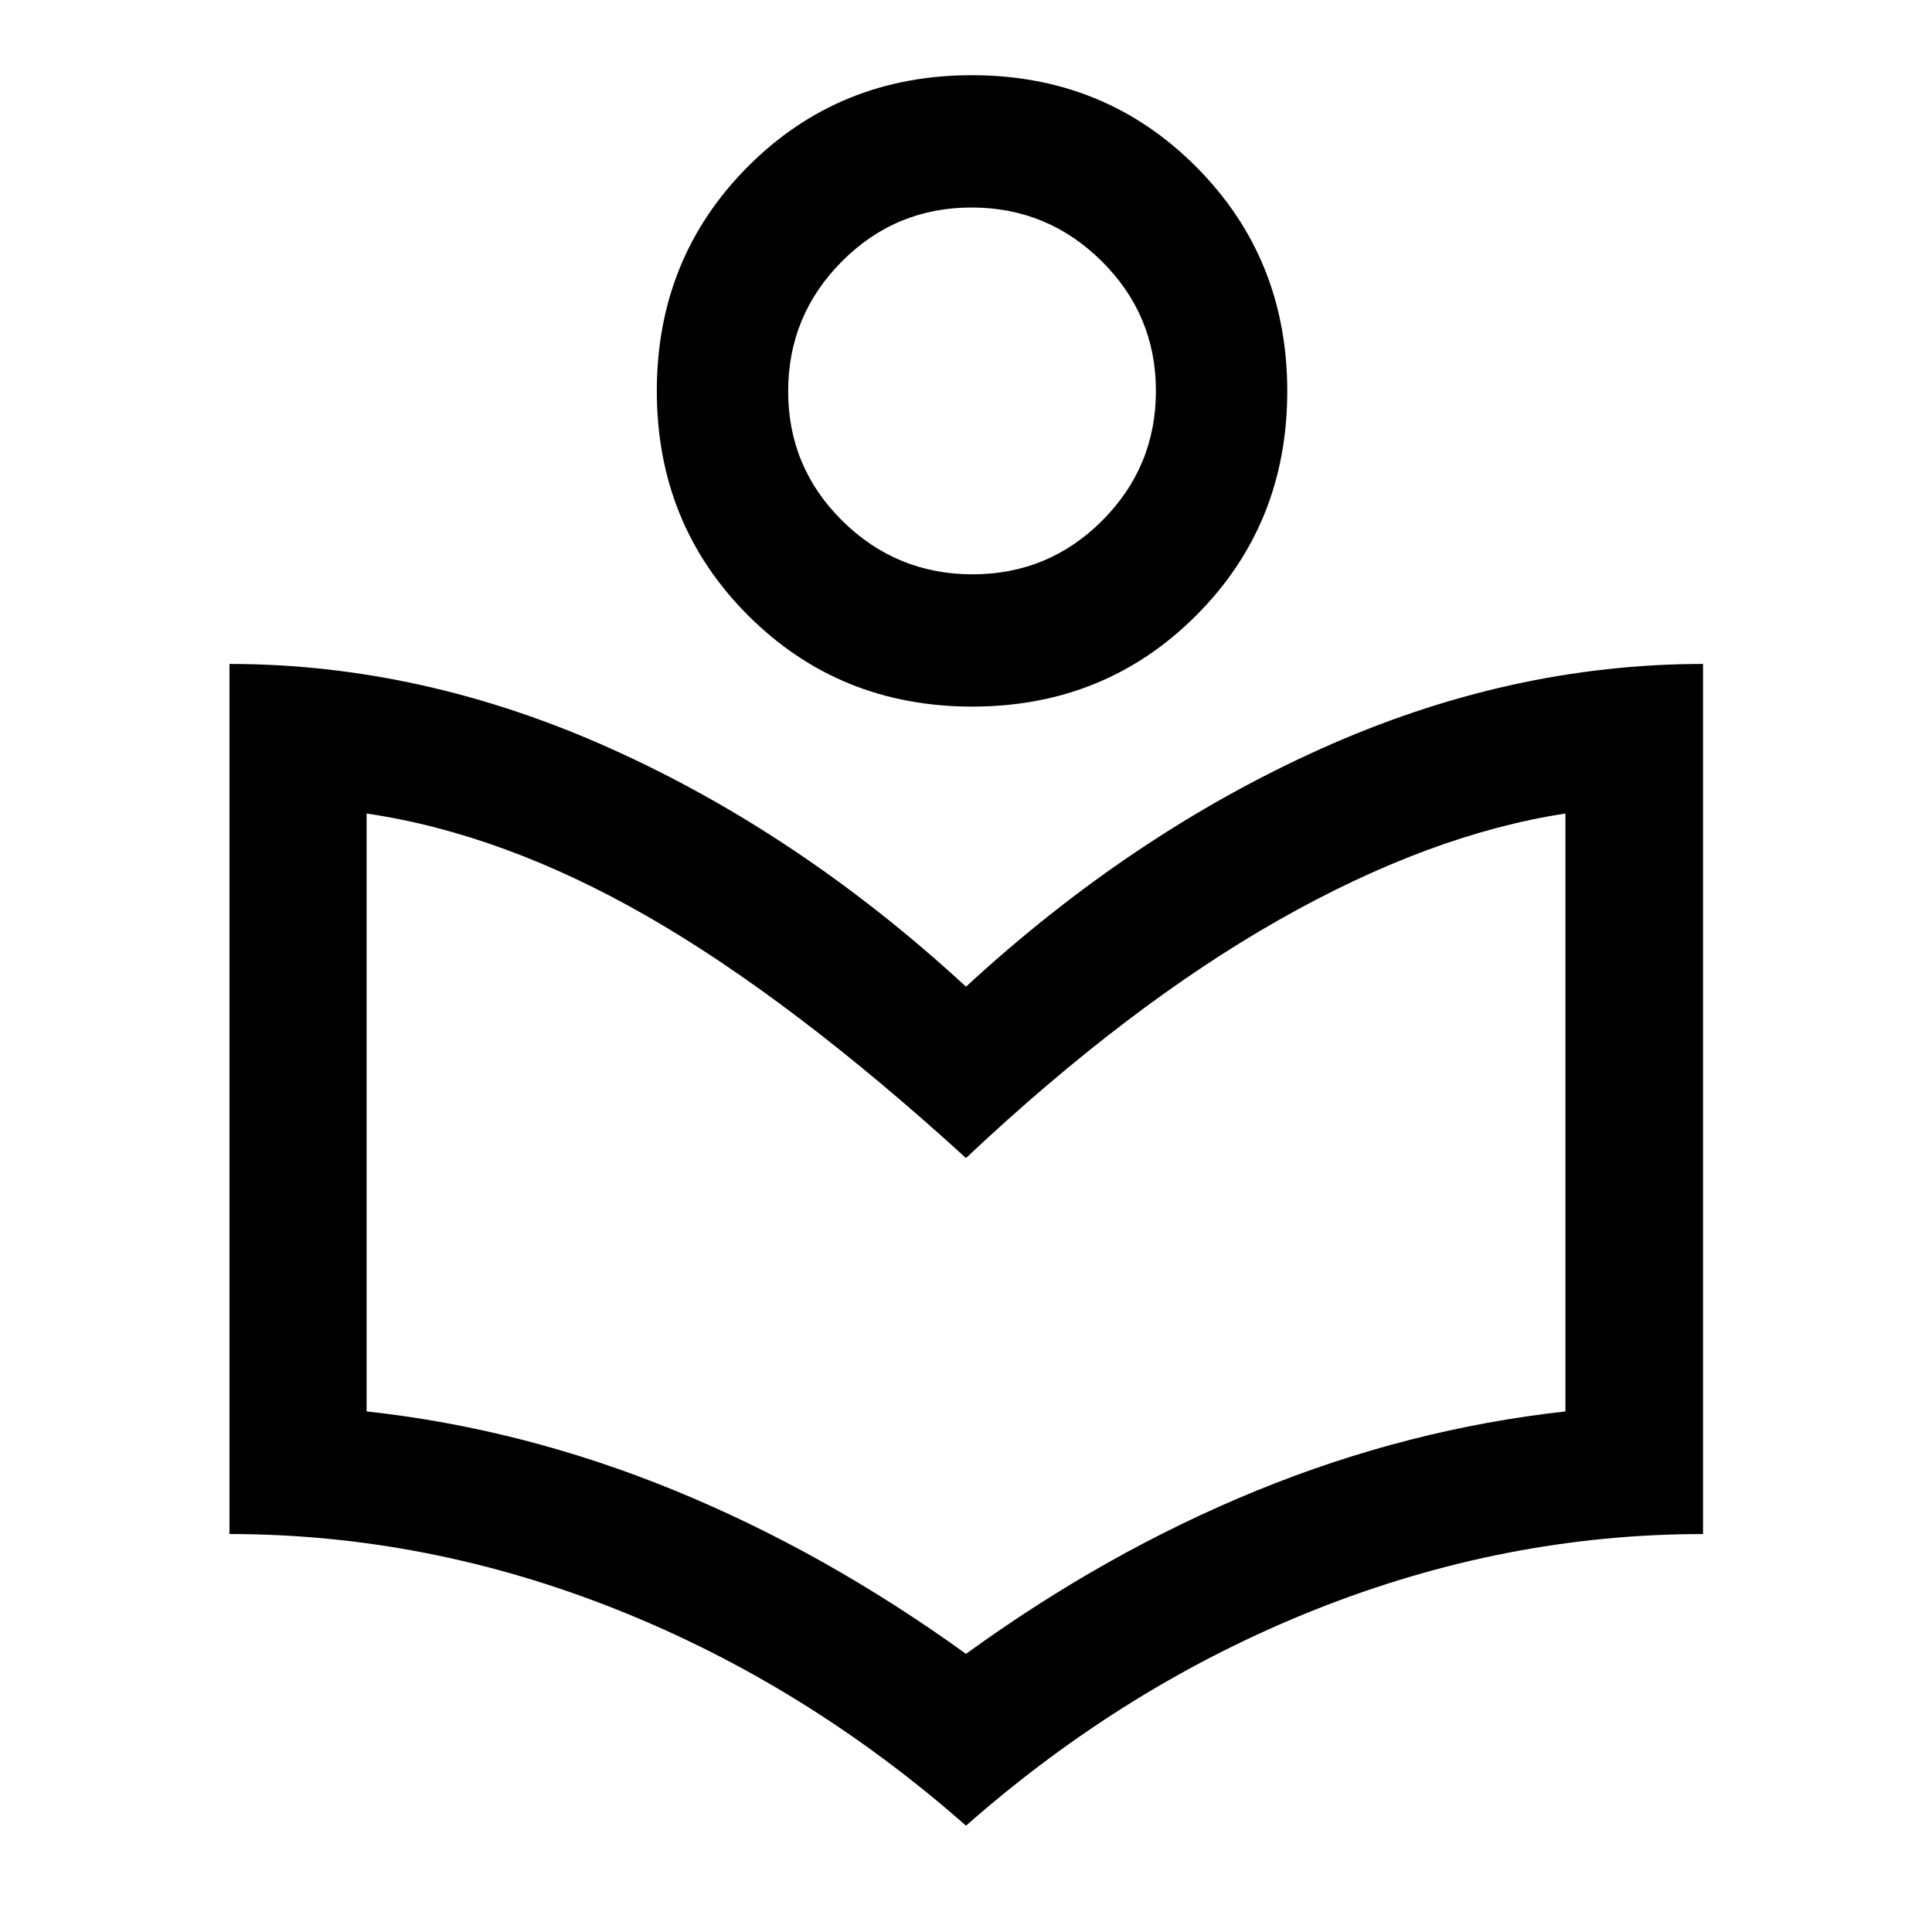 <svg width="64" height="64" viewBox="0 0 64 64" fill="none" xmlns="http://www.w3.org/2000/svg">
<path d="M32 60.478C28.47 57.369 24.611 54.982 20.425 53.316C16.239 51.65 11.964 50.817 7.602 50.817V21.994C11.875 21.994 16.096 22.934 20.266 24.813C24.436 26.692 28.347 29.316 32 32.685C35.653 29.316 39.566 26.692 43.738 24.813C47.91 22.934 52.136 21.994 56.415 21.994V50.817C52.05 50.817 47.773 51.65 43.582 53.316C39.391 54.982 35.531 57.369 32 60.478ZM32 54.787C35.092 52.542 38.302 50.738 41.631 49.377C44.96 48.017 48.369 47.142 51.857 46.755V26.949C48.866 27.406 45.704 28.58 42.37 30.471C39.035 32.362 35.579 34.992 32 38.361C28.153 34.856 24.637 32.19 21.453 30.36C18.269 28.531 15.166 27.394 12.144 26.949V46.755C15.6 47.132 18.992 48.001 22.321 49.362C25.65 50.722 28.876 52.531 32 54.787ZM32.206 23.407C29.271 23.407 26.796 22.4 24.78 20.385C22.766 18.37 21.758 15.892 21.758 12.951C21.758 10.015 22.764 7.537 24.774 5.519C26.785 3.501 29.259 2.491 32.194 2.491C35.13 2.491 37.605 3.501 39.62 5.521C41.635 7.541 42.642 10.02 42.642 12.959C42.642 15.897 41.637 18.373 39.626 20.387C37.615 22.401 35.142 23.407 32.206 23.407ZM32.217 19.025C33.896 19.025 35.329 18.431 36.514 17.244C37.699 16.057 38.291 14.625 38.291 12.948C38.291 11.271 37.693 9.84 36.497 8.654C35.301 7.467 33.863 6.874 32.183 6.874C30.504 6.874 29.071 7.47 27.886 8.662C26.701 9.855 26.109 11.288 26.109 12.962C26.109 14.641 26.707 16.071 27.903 17.252C29.099 18.434 30.537 19.025 32.217 19.025Z" fill="black"/>
</svg>
